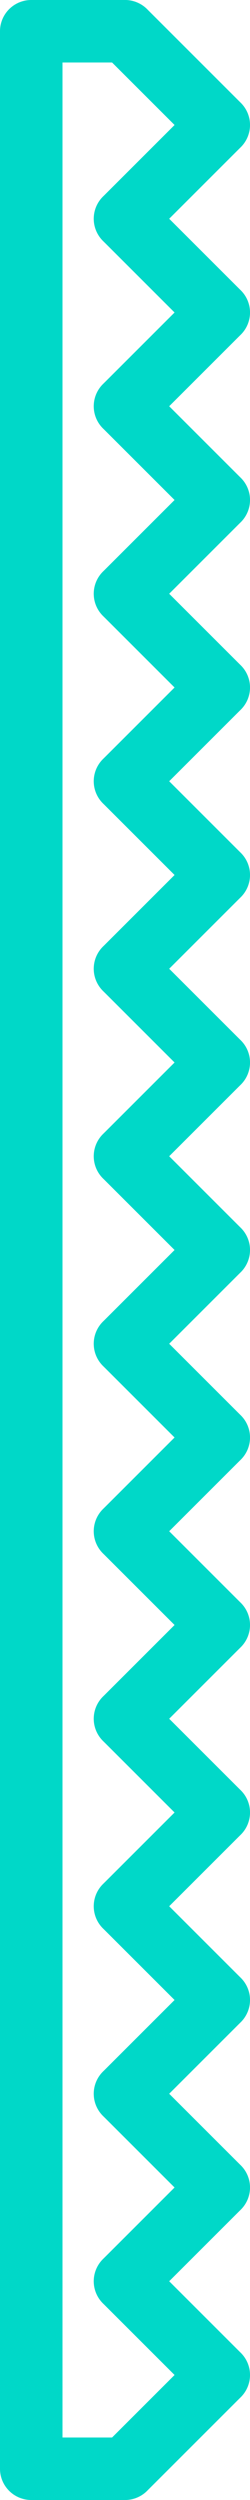 <svg xmlns="http://www.w3.org/2000/svg" width="8" height="80"><g fill="#00d8c8"><path d="M4 26a1 1 0 0 1-.707-.293 1 1 0 0 1 0-1.414l3-3a1 1 0 0 1 1.414 0 1 1 0 0 1 0 1.414l-3 3A1 1 0 0 1 4 26Z" data-name="Line 231"/><path d="M7 23a1 1 0 0 1-.707-.293l-3-3a1 1 0 0 1 0-1.414 1 1 0 0 1 1.414 0l3 3A1 1 0 0 1 7 23Z" data-name="Line 232"/><path d="M4 20a1 1 0 0 1-.707-.293 1 1 0 0 1 0-1.414l3-3a1 1 0 0 1 1.414 0 1 1 0 0 1 0 1.414l-3 3A1 1 0 0 1 4 20Z" data-name="Line 233"/><path d="M7 17a1 1 0 0 1-.707-.293l-3-3a1 1 0 0 1 0-1.414 1 1 0 0 1 1.414 0l3 3A1 1 0 0 1 7 17Z" data-name="Line 234"/><path d="M4 14a1 1 0 0 1-.707-.293 1 1 0 0 1 0-1.414l3-3a1 1 0 0 1 1.414 0 1 1 0 0 1 0 1.414l-3 3A1 1 0 0 1 4 14Z" data-name="Line 235"/><path d="M7 11a1 1 0 0 1-.707-.293l-3-3a1 1 0 0 1 0-1.414 1 1 0 0 1 1.414 0l3 3A1 1 0 0 1 7 11Z" data-name="Line 236"/><path d="M4 8a1 1 0 0 1-.707-.293 1 1 0 0 1 0-1.414l3-3a1 1 0 0 1 1.414 0 1 1 0 0 1 0 1.414l-3 3A1 1 0 0 1 4 8Z" data-name="Line 237"/><path d="M7 5a1 1 0 0 1-.707-.293l-3-3a1 1 0 0 1 0-1.414 1 1 0 0 1 1.414 0l3 3A1 1 0 0 1 7 5Z" data-name="Line 238"/><path d="M4 50a1 1 0 0 1-.707-.293 1 1 0 0 1 0-1.414l3-3a1 1 0 0 1 1.414 0 1 1 0 0 1 0 1.414l-3 3A1 1 0 0 1 4 50Z" data-name="Line 239"/><path d="M7 47a1 1 0 0 1-.707-.293l-3-3a1 1 0 0 1 0-1.414 1 1 0 0 1 1.414 0l3 3A1 1 0 0 1 7 47Z" data-name="Line 240"/><path d="M4 44a1 1 0 0 1-.707-.293 1 1 0 0 1 0-1.414l3-3a1 1 0 0 1 1.414 0 1 1 0 0 1 0 1.414l-3 3A1 1 0 0 1 4 44Z" data-name="Line 241"/><path d="M7 41a1 1 0 0 1-.707-.293l-3-3a1 1 0 0 1 0-1.414 1 1 0 0 1 1.414 0l3 3A1 1 0 0 1 7 41Z" data-name="Line 242"/><path d="M4 38a1 1 0 0 1-.707-.293 1 1 0 0 1 0-1.414l3-3a1 1 0 0 1 1.414 0 1 1 0 0 1 0 1.414l-3 3A1 1 0 0 1 4 38Z" data-name="Line 243"/><path d="M7 35a1 1 0 0 1-.707-.293l-3-3a1 1 0 0 1 0-1.414 1 1 0 0 1 1.414 0l3 3A1 1 0 0 1 7 35Z" data-name="Line 244"/><path d="M4 32a1 1 0 0 1-.707-.293 1 1 0 0 1 0-1.414l3-3a1 1 0 0 1 1.414 0 1 1 0 0 1 0 1.414l-3 3A1 1 0 0 1 4 32Z" data-name="Line 245"/><path d="M7 29a1 1 0 0 1-.707-.293l-3-3a1 1 0 0 1 0-1.414 1 1 0 0 1 1.414 0l3 3A1 1 0 0 1 7 29Z" data-name="Line 246"/><path d="M4 74a1 1 0 0 1-.707-.293 1 1 0 0 1 0-1.414l3-3a1 1 0 0 1 1.414 0 1 1 0 0 1 0 1.414l-3 3A1 1 0 0 1 4 74Z" data-name="Line 247"/><path d="M7 71a1 1 0 0 1-.707-.293l-3-3a1 1 0 0 1 0-1.414 1 1 0 0 1 1.414 0l3 3A1 1 0 0 1 7 71Z" data-name="Line 248"/><path d="M4 80a1 1 0 0 1-.707-.293 1 1 0 0 1 0-1.414l3-3a1 1 0 0 1 1.414 0 1 1 0 0 1 0 1.414l-3 3A1 1 0 0 1 4 80Z" data-name="Line 249"/><path d="M7 77a1 1 0 0 1-.707-.293l-3-3a1 1 0 0 1 0-1.414 1 1 0 0 1 1.414 0l3 3A1 1 0 0 1 7 77Z" data-name="Line 250"/><path d="M4 68a1 1 0 0 1-.707-.293 1 1 0 0 1 0-1.414l3-3a1 1 0 0 1 1.414 0 1 1 0 0 1 0 1.414l-3 3A1 1 0 0 1 4 68Z" data-name="Line 251"/><path d="M7 65a1 1 0 0 1-.707-.293l-3-3a1 1 0 0 1 0-1.414 1 1 0 0 1 1.414 0l3 3A1 1 0 0 1 7 65Z" data-name="Line 252"/><path d="M4 62a1 1 0 0 1-.707-.293 1 1 0 0 1 0-1.414l3-3a1 1 0 0 1 1.414 0 1 1 0 0 1 0 1.414l-3 3A1 1 0 0 1 4 62Z" data-name="Line 253"/><path d="M7 59a1 1 0 0 1-.707-.293l-3-3a1 1 0 0 1 0-1.414 1 1 0 0 1 1.414 0l3 3A1 1 0 0 1 7 59Z" data-name="Line 254"/><path d="M4 56a1 1 0 0 1-.707-.293 1 1 0 0 1 0-1.414l3-3a1 1 0 0 1 1.414 0 1 1 0 0 1 0 1.414l-3 3A1 1 0 0 1 4 56Z" data-name="Line 255"/><path d="M7 53a1 1 0 0 1-.707-.293l-3-3a1 1 0 0 1 0-1.414 1 1 0 0 1 1.414 0l3 3A1 1 0 0 1 7 53Z" data-name="Line 256"/><path d="M4 80H1a1 1 0 0 1-1-1V1a1 1 0 0 1 1-1h3a1 1 0 0 1 0 2H2v76h2a1 1 0 0 1 0 2Z" data-name="Path 189"/></g></svg>
